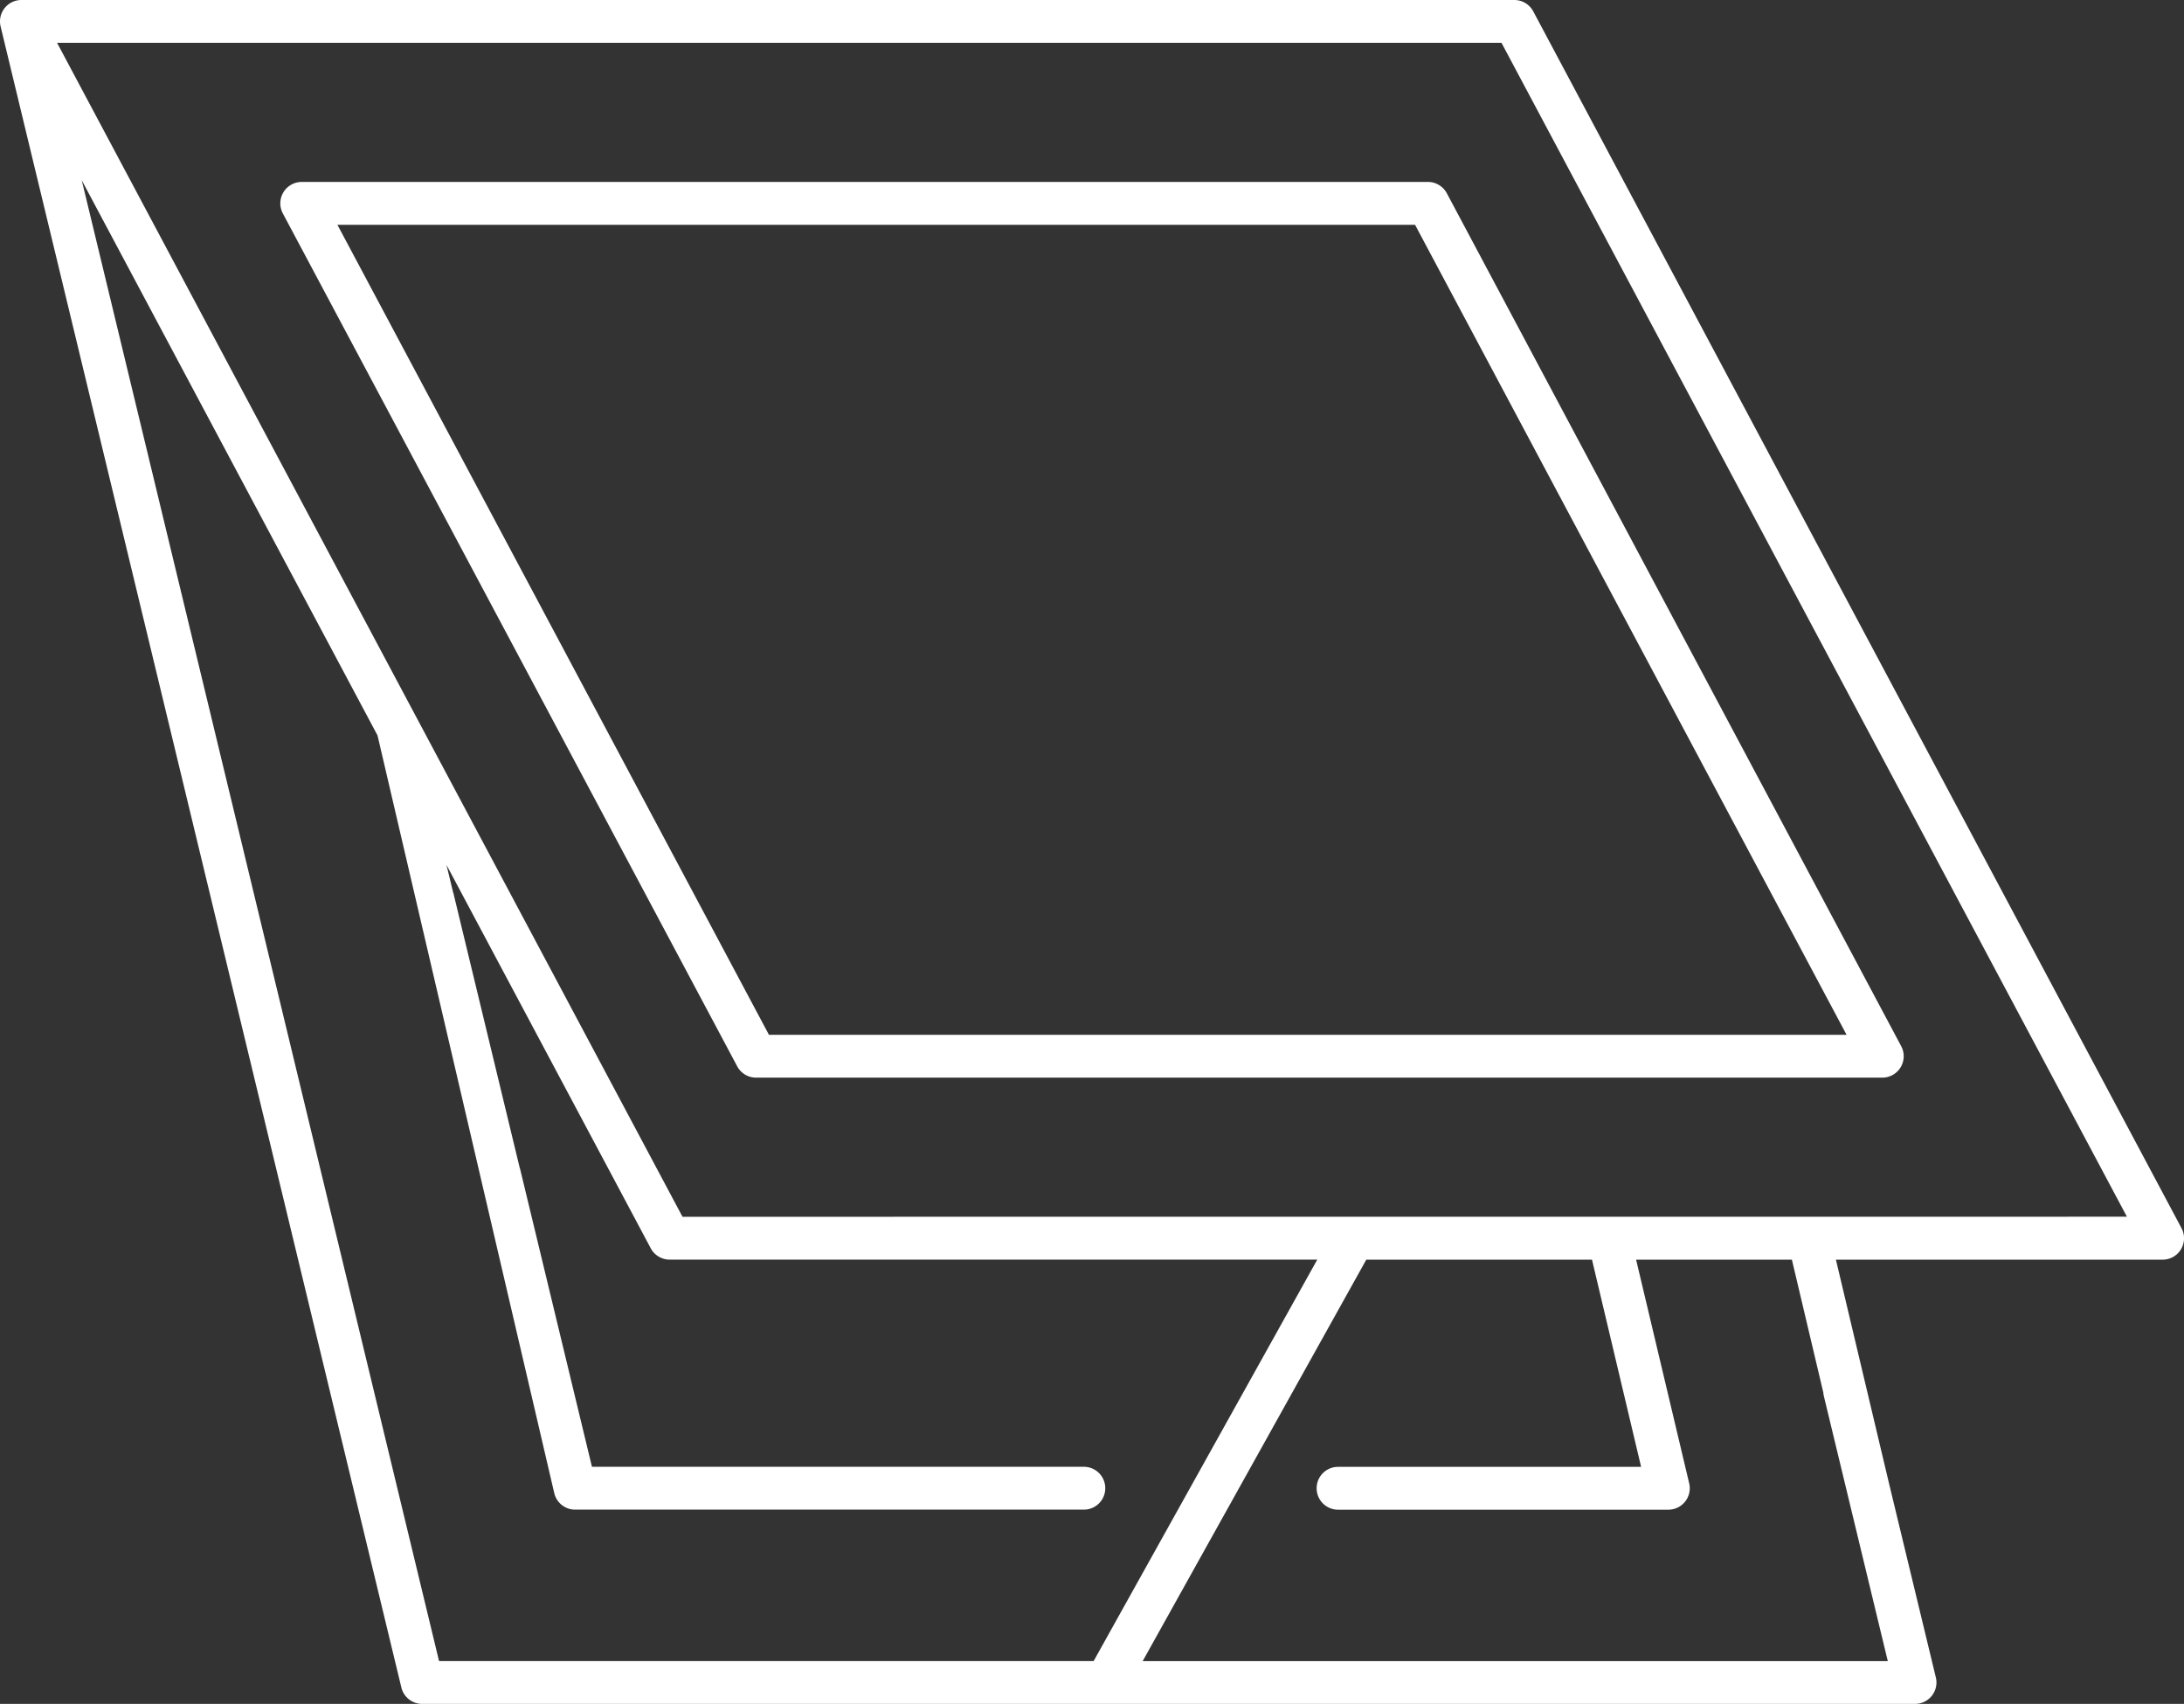 <svg xmlns="http://www.w3.org/2000/svg" xmlns:xlink="http://www.w3.org/1999/xlink" width="144.045" height="112.349" viewBox="0 0 144.045 112.349"><rect x="0" y="0" width="144.045" height="112.349" fill="#333333" stroke="none"/><defs><clipPath id="a"><rect width="144.045" height="112.349" fill="#fff"></rect></clipPath></defs><g clip-path="url(#a)"><path d="M143.879,80.977,101.124.748A1.412,1.412,0,0,0,99.878,0H1.412A1.411,1.411,0,0,0,.039,1.74L26.472,111.268a1.413,1.413,0,0,0,1.373,1.081h98.461a1.413,1.413,0,0,0,1.373-1.743L124.587,97.8h0l-3.5-14.742h21.548a1.412,1.412,0,0,0,1.246-2.077M28.957,109.524,5.391,11.883,24.9,48.493,36.558,98.458a1.413,1.413,0,0,0,1.373,1.081H71.486a1.412,1.412,0,0,0,0-2.824H39.042L34.309,77.1c-.011-.046-.024-.09-.04-.134L29.9,58.873l-.007,0-.445-1.843L42.92,82.307a1.412,1.412,0,0,0,1.246.748H86.879l-14.749,26.47Zm91.3-17.7a1.418,1.418,0,0,0,.034.228l4.218,17.476H75.364l14.749-26.47H105l3.239,13.661H88.25a1.412,1.412,0,1,0,0,2.824h21.786a1.413,1.413,0,0,0,1.373-1.743l-3.5-14.742h10.275ZM45.014,80.23,3.765,2.825H99.031l41.249,77.4Z" transform="translate(0)" fill="#fff"></path><path d="M236.131,104.109H161.855a1.412,1.412,0,0,0-1.246,2.077l29.967,56.234a1.412,1.412,0,0,0,1.246.748H266.1a1.412,1.412,0,0,0,1.246-2.077l-29.967-56.235a1.412,1.412,0,0,0-1.246-.748M192.67,160.344l-28.462-53.41h71.075l28.462,53.41Z" transform="translate(-141.954 -92.112)" fill="#fff"></path></g></svg>